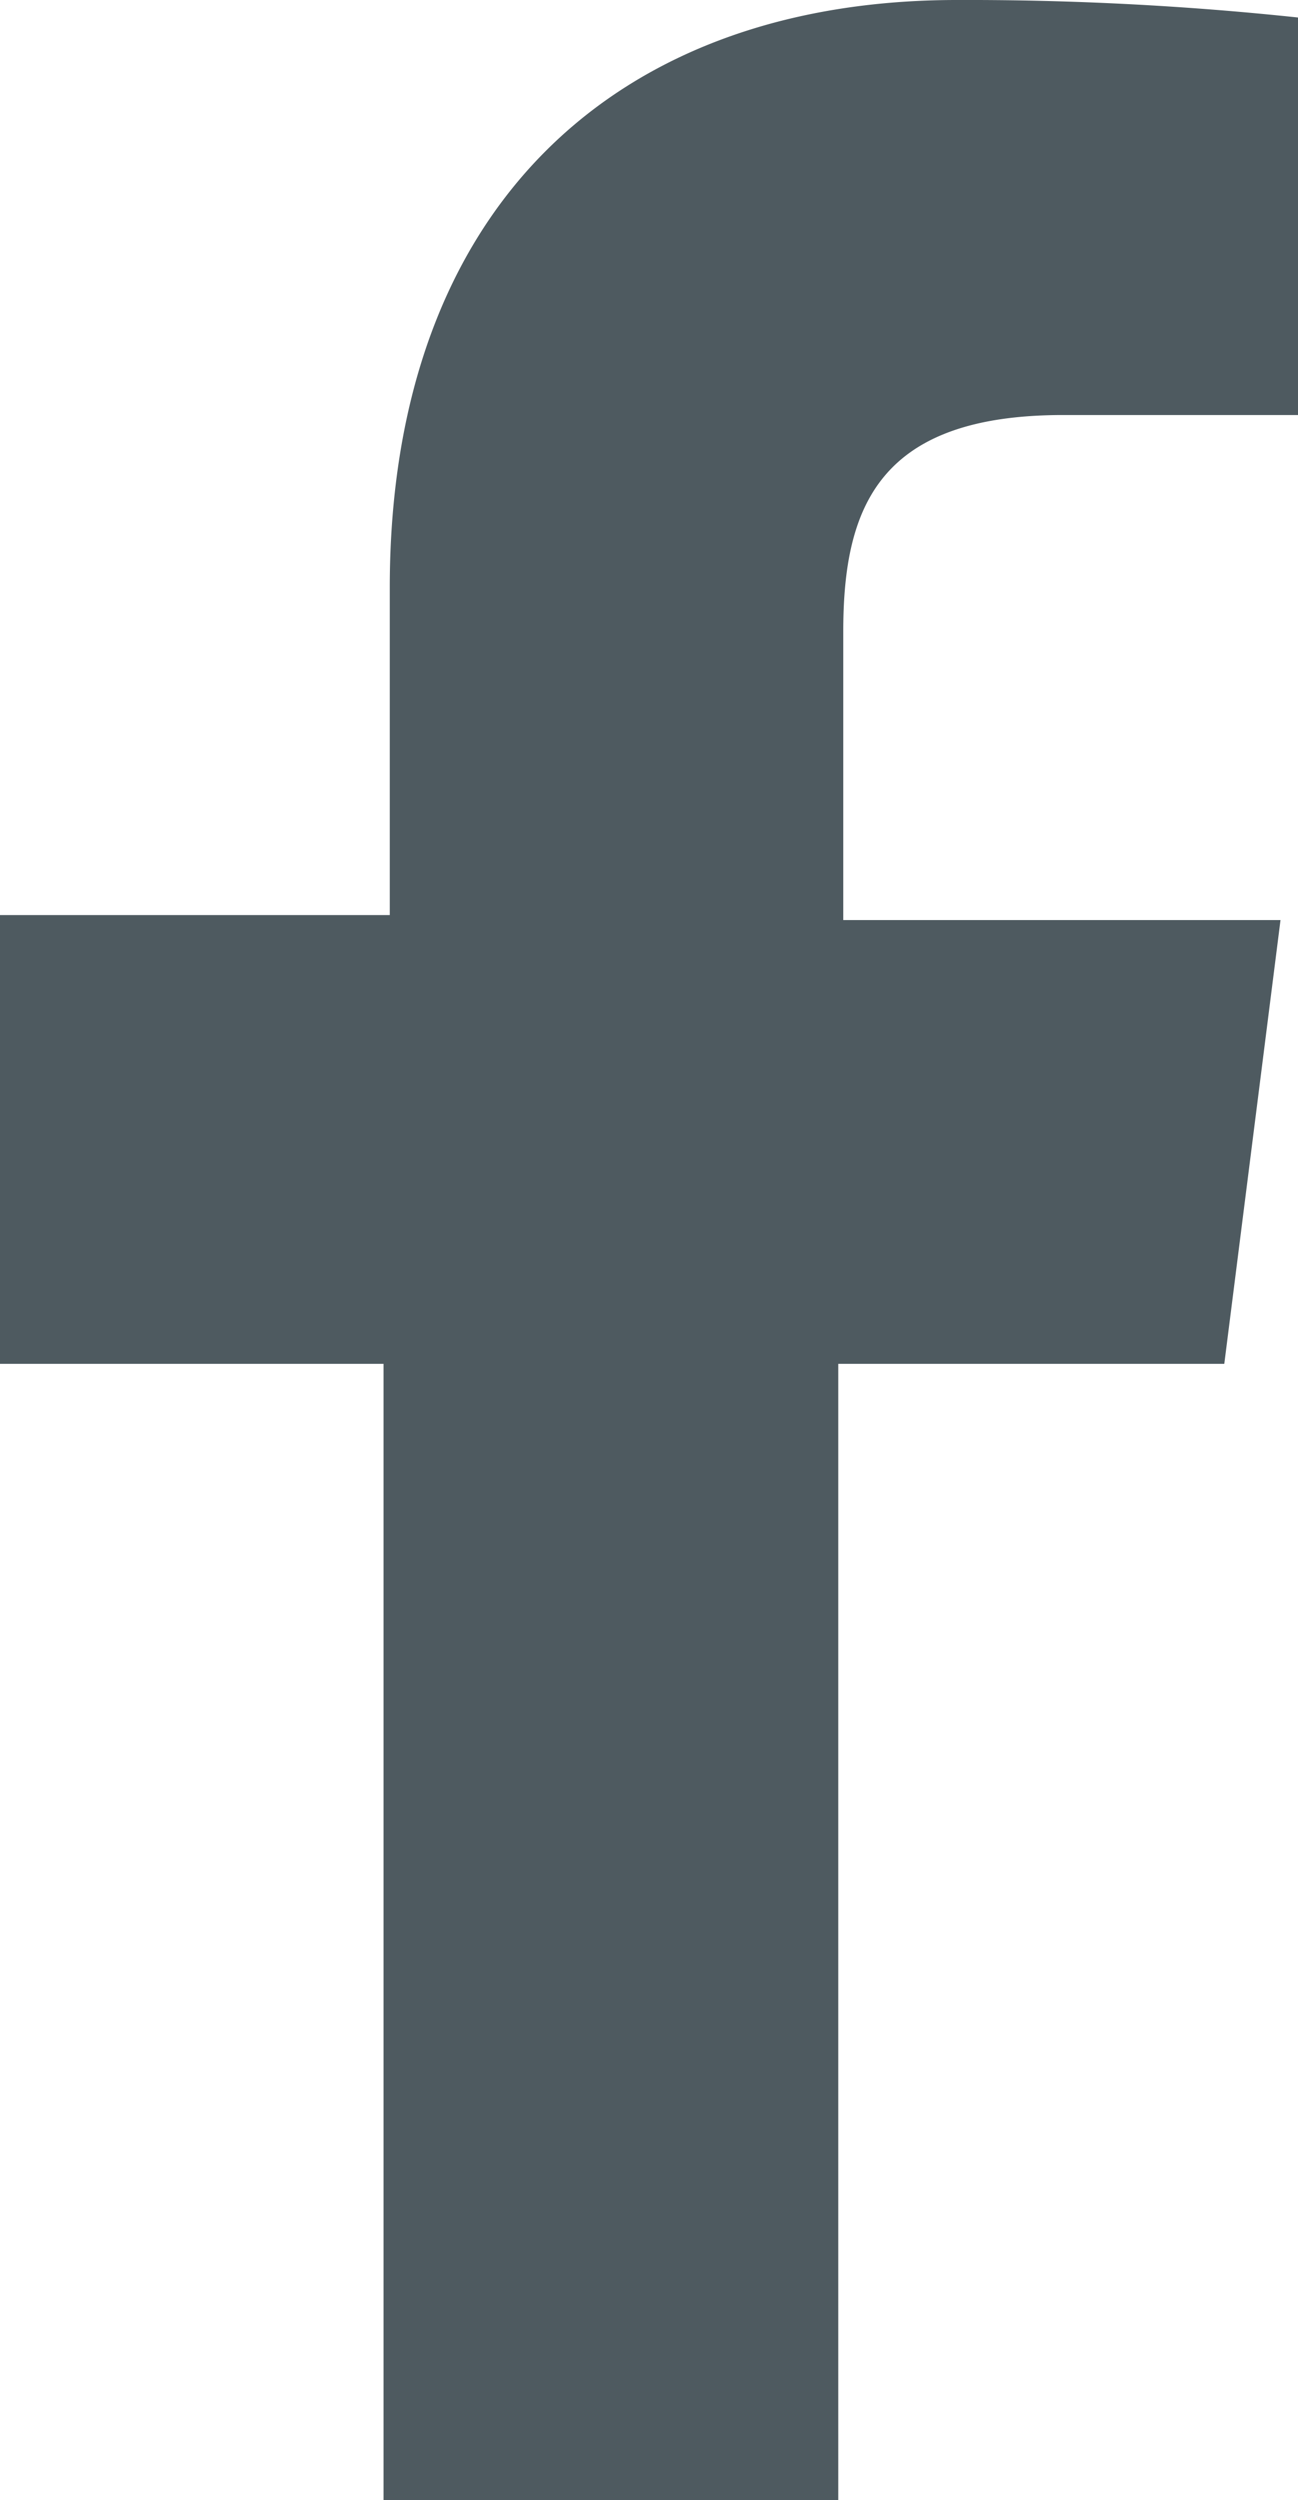 <svg id="Layer_1" data-name="Layer 1" xmlns="http://www.w3.org/2000/svg" width="10.39" height="20" viewBox="0 0 10.39 20"><defs><style>.cls-1{fill:#4e5a60;}</style></defs><title>icon-facebook</title><path class="cls-1" d="M9.8,10.91l.45-3.55H6.75V5.05c0-1,.29-1.73,1.76-1.73h1.88V.14A25.1,25.1,0,0,0,7.66,0C4.94,0,3.12,1.65,3.12,4.7V7.32H0v3.59H3.07V20H6.71V10.91Z"/></svg>